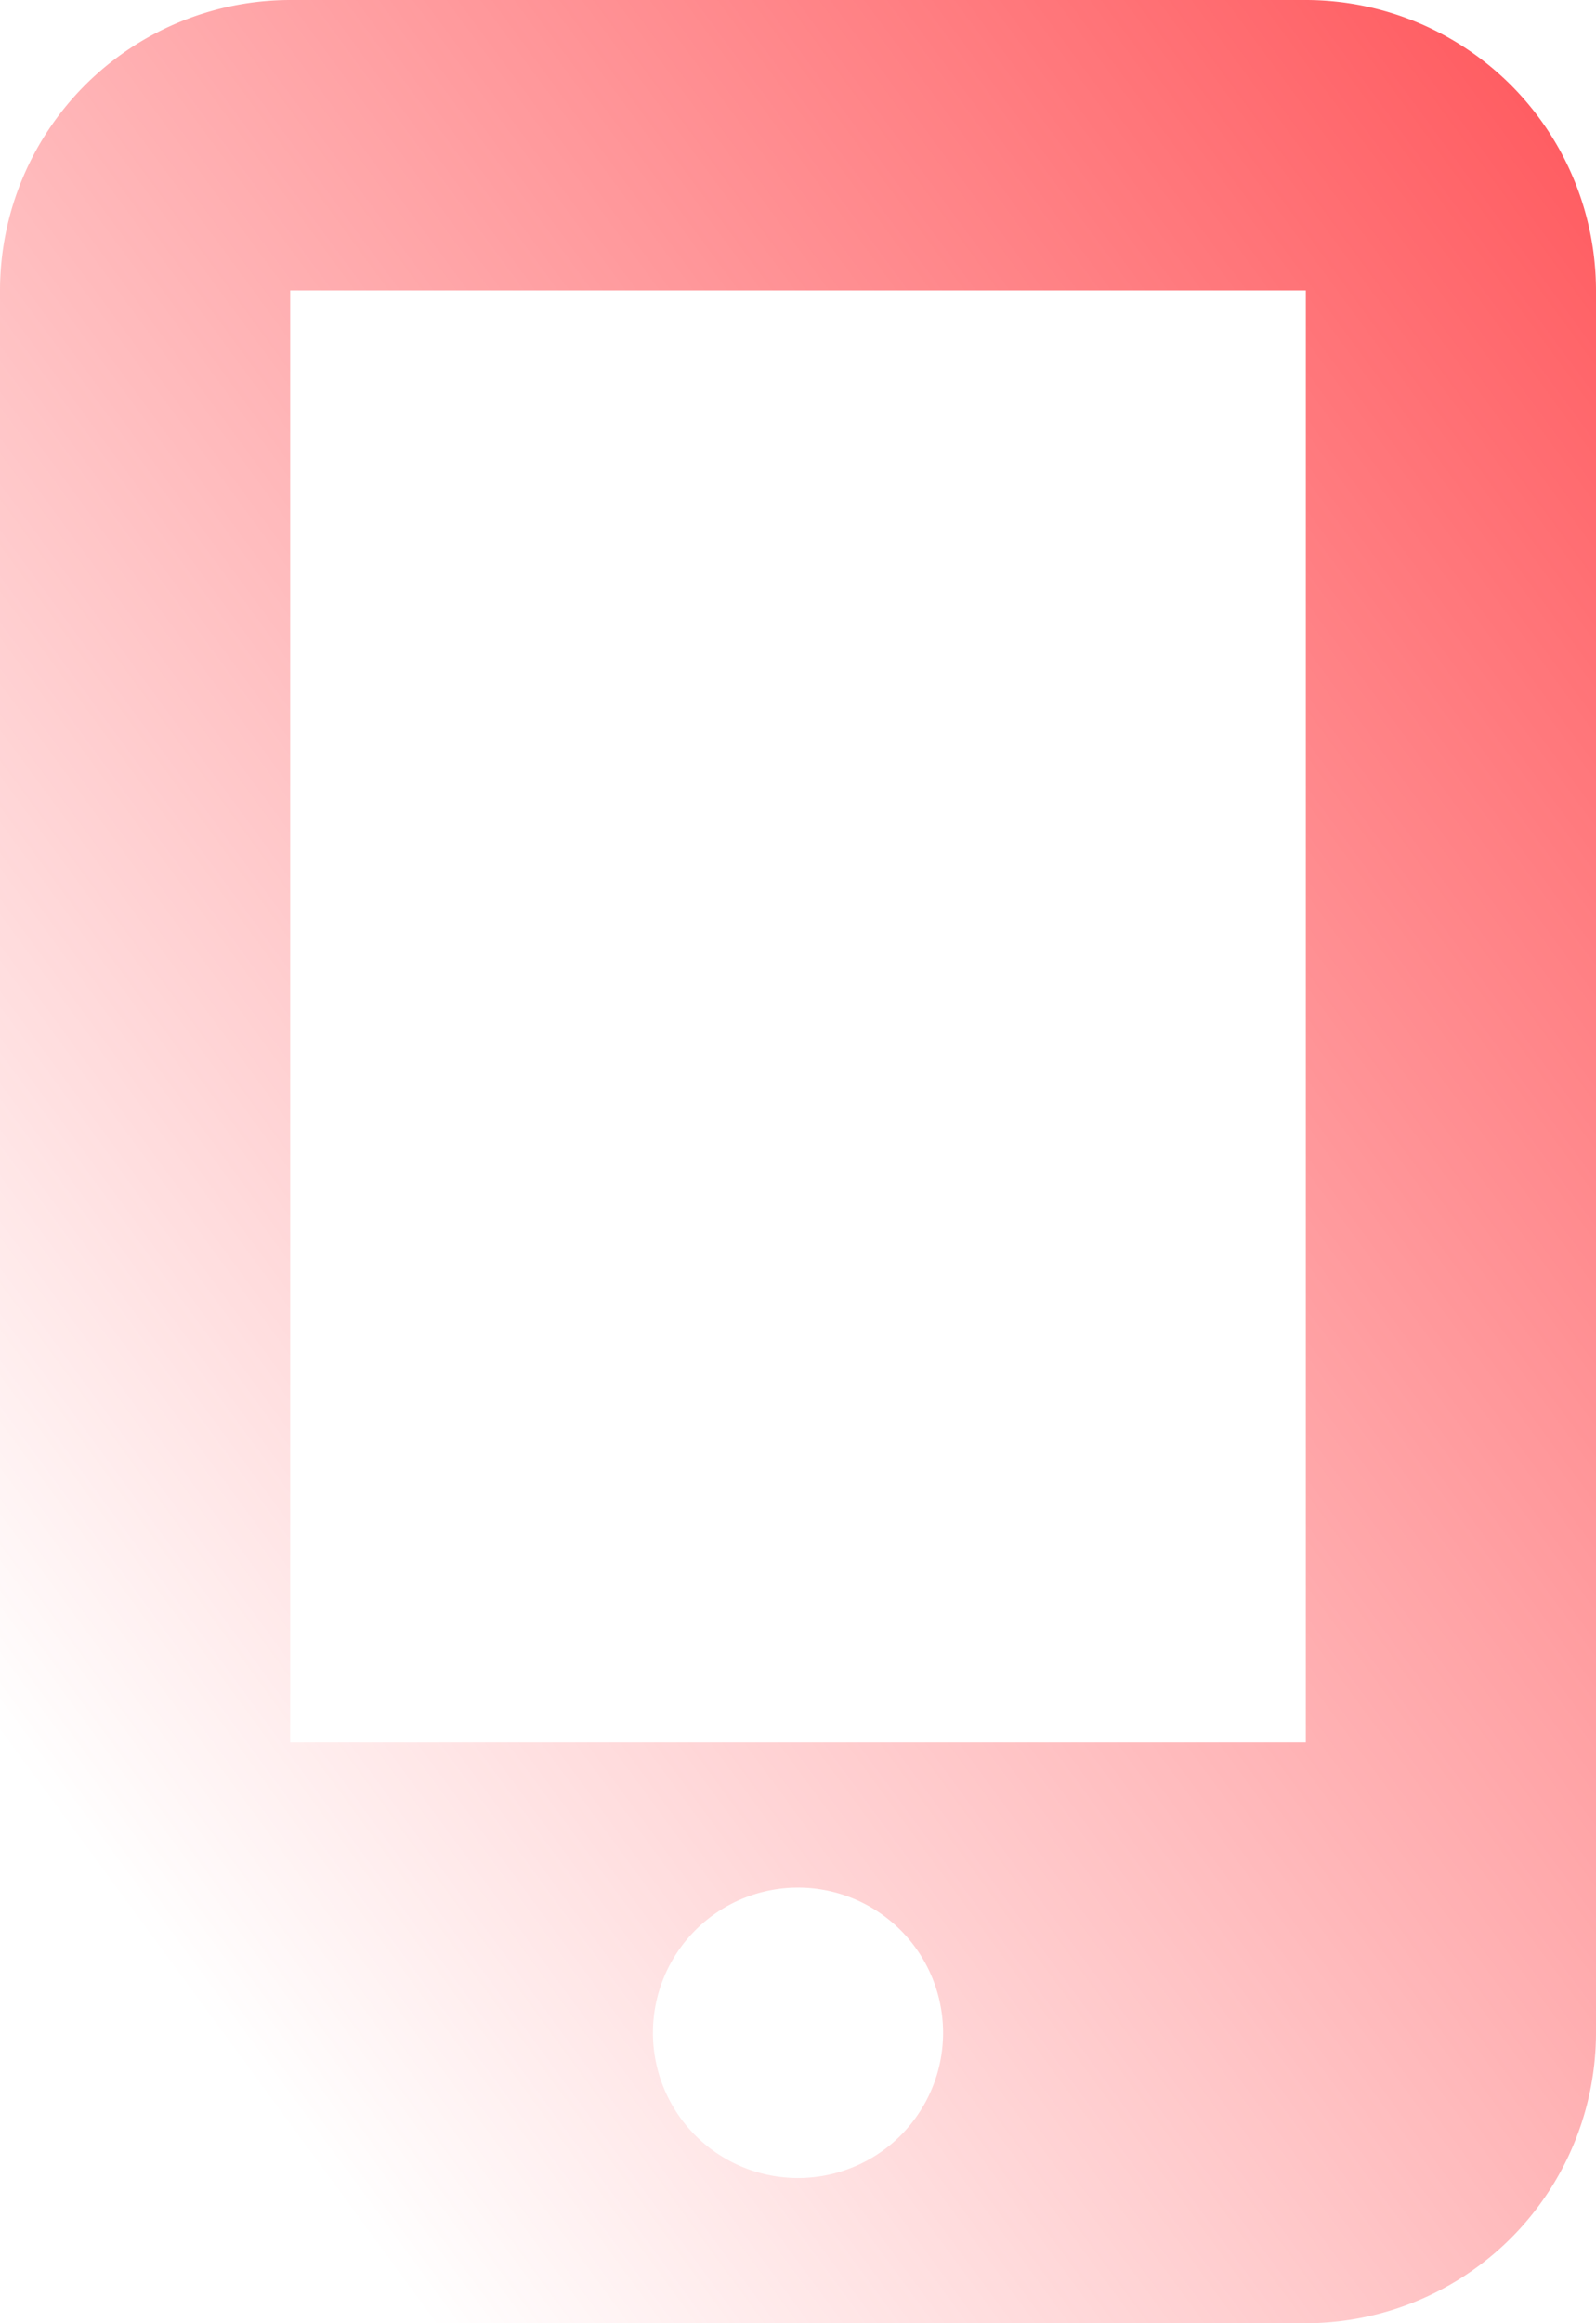 <svg xmlns="http://www.w3.org/2000/svg" xmlns:xlink="http://www.w3.org/1999/xlink" width="38.5" height="56" viewBox="0 0 38.5 56">
  <defs>
    <linearGradient id="linear-gradient" x1="1" x2="0.159" y2="0.893" gradientUnits="objectBoundingBox">
      <stop offset="0" stop-color="#ff555a"/>
      <stop offset="1" stop-color="#ff555a" stop-opacity="0"/>
    </linearGradient>
  </defs>
  <path id="Pfad_11633" data-name="Pfad 11633" d="M0,7A7.006,7.006,0,0,1,7,0H31.5a7.006,7.006,0,0,1,7,7V49a7.006,7.006,0,0,1-7,7H7a7.006,7.006,0,0,1-7-7ZM22.75,49a3.5,3.5,0,1,0-3.5,3.5,3.5,3.5,0,0,0,3.5-3.5M31.5,7H7V42H31.5Z" fill="url(#linear-gradient)"/>
</svg>
